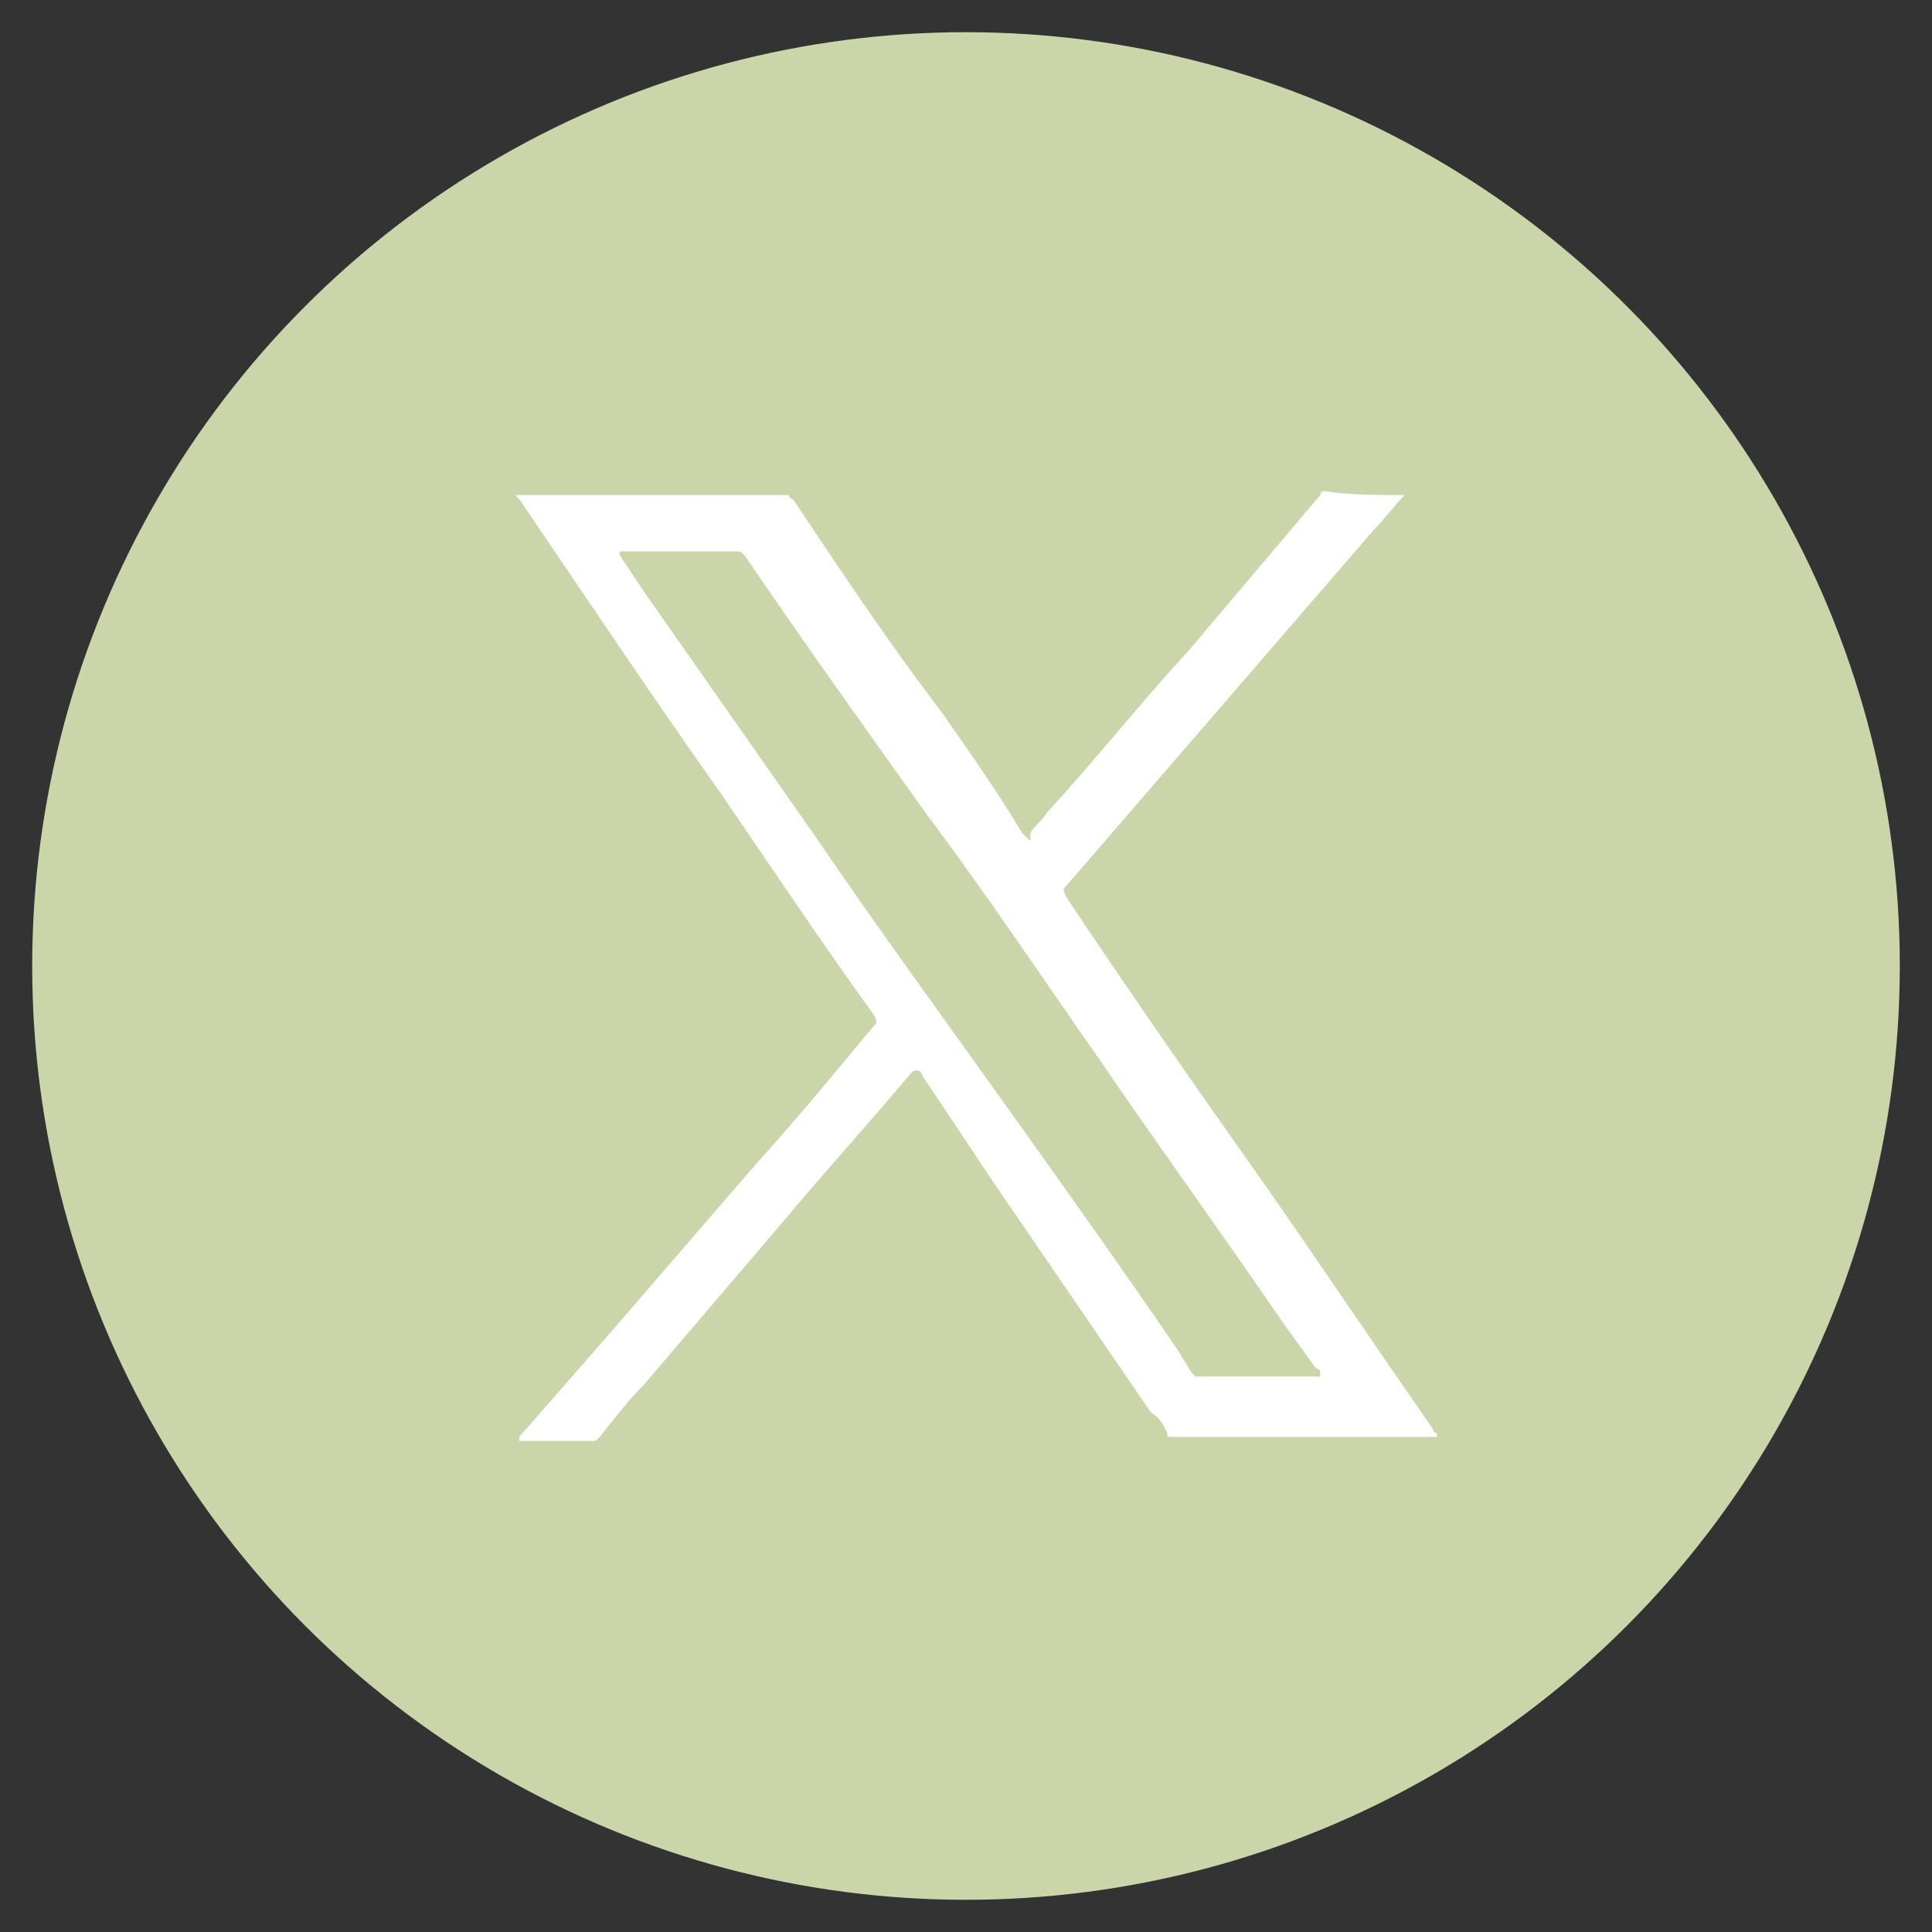 <?xml version="1.0" encoding="utf-8"?>
<!-- Generator: Adobe Illustrator 28.1.0, SVG Export Plug-In . SVG Version: 6.00 Build 0)  -->
<svg version="1.1" id="a" xmlns="http://www.w3.org/2000/svg" xmlns:xlink="http://www.w3.org/1999/xlink" x="0px" y="0px"
	 viewBox="0 0 48 48" style="enable-background:new 0 0 48 48;" xml:space="preserve">
<rect x="0" y="0" width="48" height="48" fill="#333333" stroke="none"/>
<style type="text/css">
	.st0{fill:#CBD5AA;}
	.st1{fill:#FFFFFF;}
</style>
<circle class="st0" cx="24" cy="24" r="23.2"/>
<path class="st1" d="M34.9,12.3c-0.3,0.3-0.5,0.6-0.8,0.9c-1.9,2.2-3.8,4.4-5.7,6.6c-0.6,0.7-1.3,1.5-1.9,2.2
	c-0.1,0.1-0.1,0.1,0,0.3c1.6,2.4,3.2,4.7,4.9,7.1c1.4,2,2.8,4.1,4.2,6.1c0,0,0,0.1,0.1,0.1c0,0,0,0.1,0,0.1c0,0-0.1,0-0.1,0
	c-2.2,0-4.3,0-6.5,0c0,0,0,0,0,0c-0.1,0-0.1,0-0.1-0.1c-0.1-0.2-0.2-0.4-0.4-0.5c-1.3-1.9-2.6-3.8-3.9-5.7c-0.6-0.9-1.2-1.8-1.8-2.7
	c0,0,0-0.1-0.1-0.1c0,0,0,0-0.1,0c0,0,0,0-0.1,0.1c-1,1.2-2.1,2.4-3.1,3.6c-1.2,1.4-2.3,2.7-3.5,4.1c-0.4,0.4-0.7,0.8-1.1,1.3
	c-0.1,0.1-0.1,0.1-0.2,0.1c-0.6,0-1.2,0-1.7,0c0,0-0.1,0-0.1,0c0,0,0-0.1,0-0.1c0.7-0.8,1.4-1.6,2.1-2.4c1.3-1.5,2.5-2.9,3.8-4.4
	c1-1.1,1.9-2.2,2.9-3.4c0.1-0.1,0.1-0.1,0-0.3c-1.3-1.8-2.5-3.6-3.8-5.5c-1.7-2.4-3.3-4.8-5-7.3c0,0-0.1-0.1-0.1-0.1
	c2.3,0,4.5,0,6.8,0c0,0,0,0.1,0.1,0.1c1.2,1.8,2.4,3.6,3.7,5.3c0.7,1,1.4,2,2,3c0,0,0.1,0.1,0.1,0.1c0.1,0.1,0.1,0.1,0.1,0
	c0,0,0,0,0-0.1c0.1-0.2,0.3-0.3,0.4-0.5c1.2-1.3,2.3-2.7,3.5-4c1.1-1.3,2.2-2.6,3.3-3.9c0,0,0-0.1,0.1-0.1
	C33.5,12.3,34.2,12.3,34.9,12.3z M31.3,34.2c0.5,0,0.9,0,1.4,0c0,0,0.1,0,0.1,0c0,0,0,0,0-0.1c0,0,0-0.1-0.1-0.1
	c-0.3-0.4-0.5-0.7-0.8-1.1c-1.5-2.2-3.1-4.4-4.6-6.6c-1.4-2-2.8-4.1-4.3-6.1c-1.5-2.1-3-4.2-4.5-6.4c-0.1-0.1-0.1-0.1-0.2-0.1
	c-0.9,0-1.9,0-2.8,0c0,0-0.1,0-0.1,0c0,0,0,0.1,0,0.1c0.2,0.3,0.4,0.6,0.6,0.9c1.4,2,2.8,4,4.2,6c1.5,2.2,3.1,4.4,4.6,6.5
	c1.5,2.1,3,4.2,4.5,6.4c0.1,0.2,0.2,0.3,0.3,0.5c0,0,0.1,0.1,0.1,0.1c0,0,0.1,0,0.1,0C30.4,34.2,30.9,34.2,31.3,34.2z"/>
</svg>

